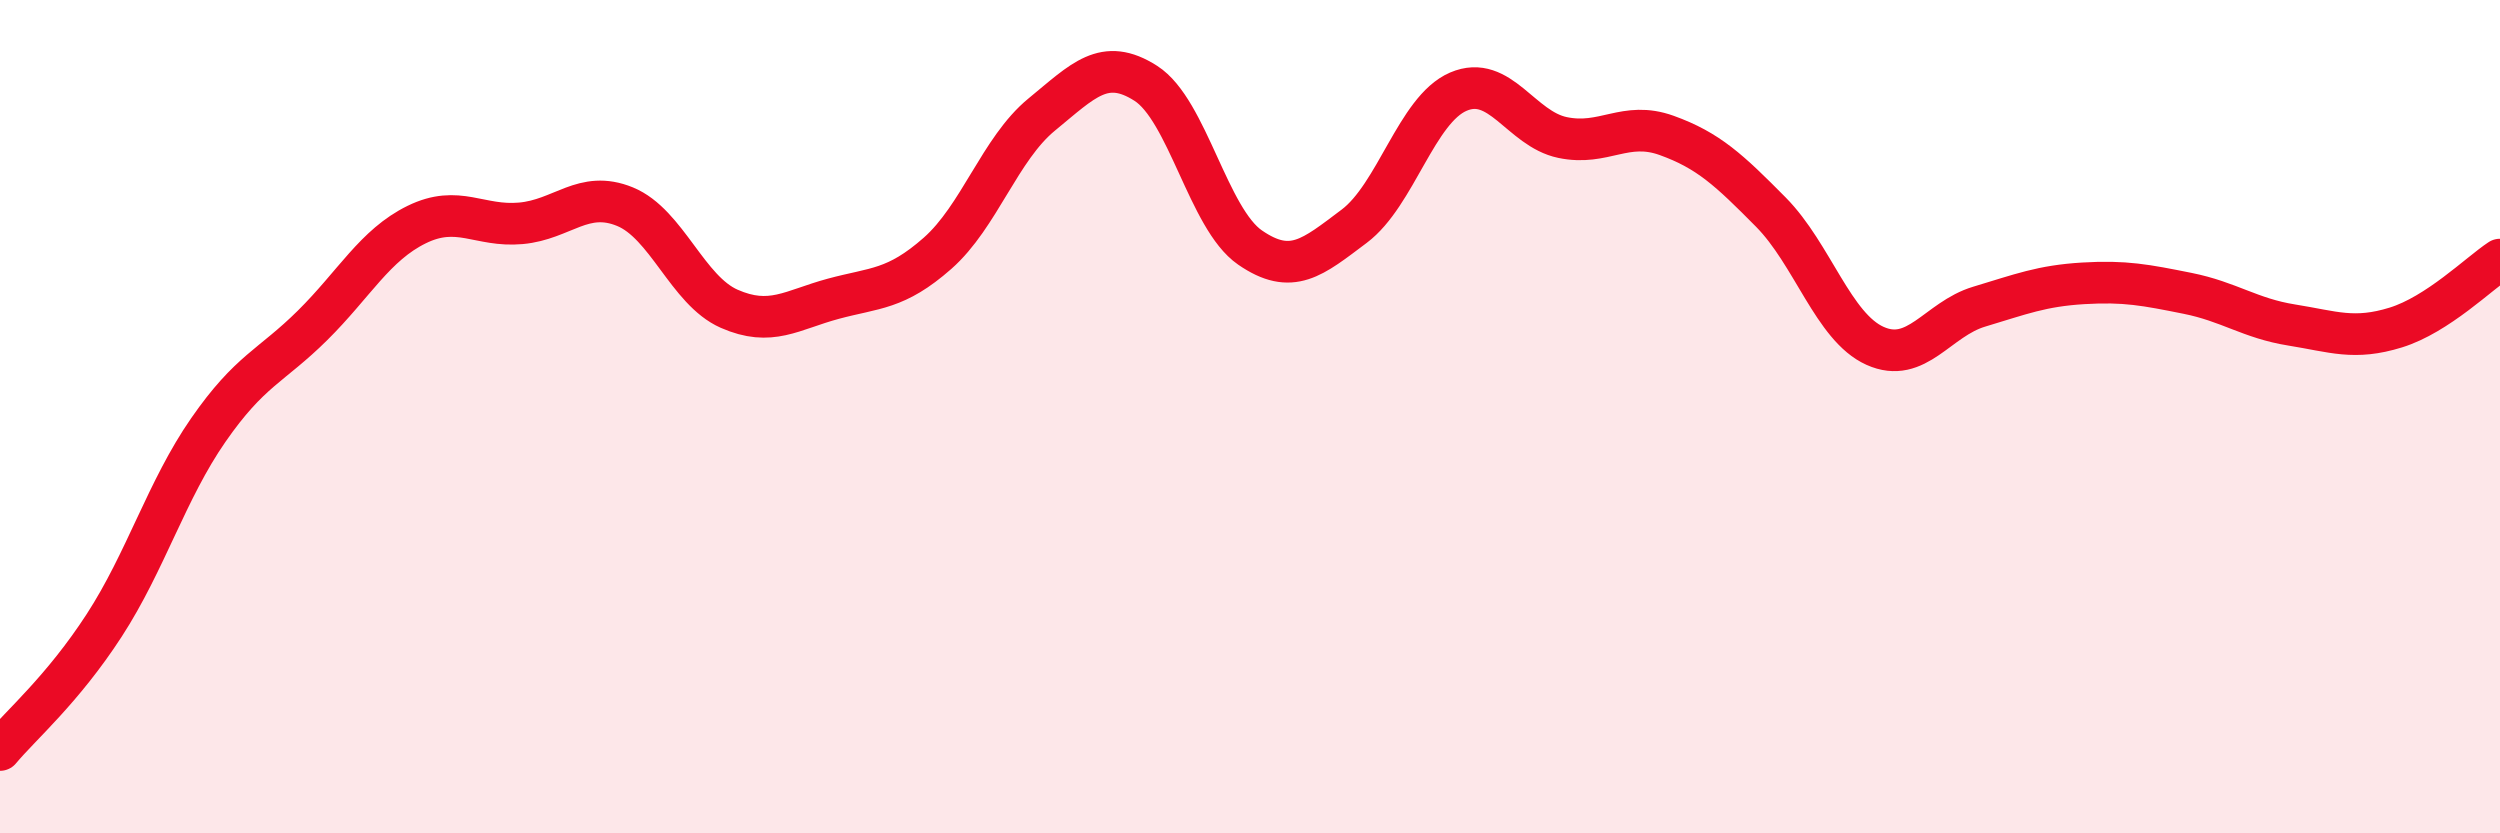 
    <svg width="60" height="20" viewBox="0 0 60 20" xmlns="http://www.w3.org/2000/svg">
      <path
        d="M 0,18 C 0.5,17.4 1.5,16.55 2.5,15.01 C 3.5,13.47 4,11.76 5,10.32 C 6,8.88 6.5,8.8 7.5,7.81 C 8.5,6.82 9,5.88 10,5.39 C 11,4.9 11.5,5.45 12.5,5.36 C 13.5,5.27 14,4.55 15,4.96 C 16,5.37 16.5,6.97 17.5,7.41 C 18.5,7.85 19,7.44 20,7.17 C 21,6.9 21.5,6.96 22.5,6.08 C 23.5,5.2 24,3.57 25,2.75 C 26,1.93 26.5,1.36 27.5,2 C 28.5,2.64 29,5.25 30,5.94 C 31,6.63 31.5,6.18 32.5,5.43 C 33.5,4.68 34,2.63 35,2.2 C 36,1.77 36.5,3.09 37.5,3.3 C 38.5,3.51 39,2.89 40,3.25 C 41,3.61 41.5,4.08 42.5,5.09 C 43.5,6.1 44,7.85 45,8.3 C 46,8.75 46.5,7.66 47.5,7.36 C 48.5,7.06 49,6.86 50,6.8 C 51,6.74 51.5,6.84 52.5,7.04 C 53.5,7.24 54,7.64 55,7.8 C 56,7.96 56.5,8.17 57.5,7.86 C 58.5,7.55 59.5,6.56 60,6.23L60 20L0 20Z"
        fill="#EB0A25"
        opacity="0.1"
        stroke-linecap="round"
        stroke-linejoin="round"
      />
      <path
        d="M 0,18 C 0.5,17.4 1.5,16.55 2.5,15.01 C 3.5,13.47 4,11.76 5,10.32 C 6,8.88 6.5,8.8 7.5,7.81 C 8.5,6.82 9,5.88 10,5.39 C 11,4.9 11.5,5.45 12.5,5.36 C 13.5,5.27 14,4.55 15,4.96 C 16,5.37 16.5,6.97 17.5,7.41 C 18.5,7.85 19,7.44 20,7.17 C 21,6.9 21.5,6.96 22.5,6.08 C 23.5,5.2 24,3.57 25,2.75 C 26,1.93 26.5,1.36 27.5,2 C 28.5,2.64 29,5.25 30,5.94 C 31,6.63 31.5,6.18 32.5,5.43 C 33.5,4.68 34,2.63 35,2.2 C 36,1.77 36.5,3.09 37.5,3.3 C 38.5,3.51 39,2.89 40,3.25 C 41,3.61 41.5,4.08 42.5,5.09 C 43.5,6.1 44,7.85 45,8.3 C 46,8.75 46.5,7.66 47.5,7.36 C 48.5,7.06 49,6.86 50,6.8 C 51,6.74 51.5,6.84 52.5,7.04 C 53.5,7.24 54,7.64 55,7.8 C 56,7.96 56.5,8.17 57.5,7.86 C 58.5,7.55 59.5,6.56 60,6.23"
        stroke="#EB0A25"
        stroke-width="1"
        fill="none"
        stroke-linecap="round"
        stroke-linejoin="round"
      />
    </svg>
  